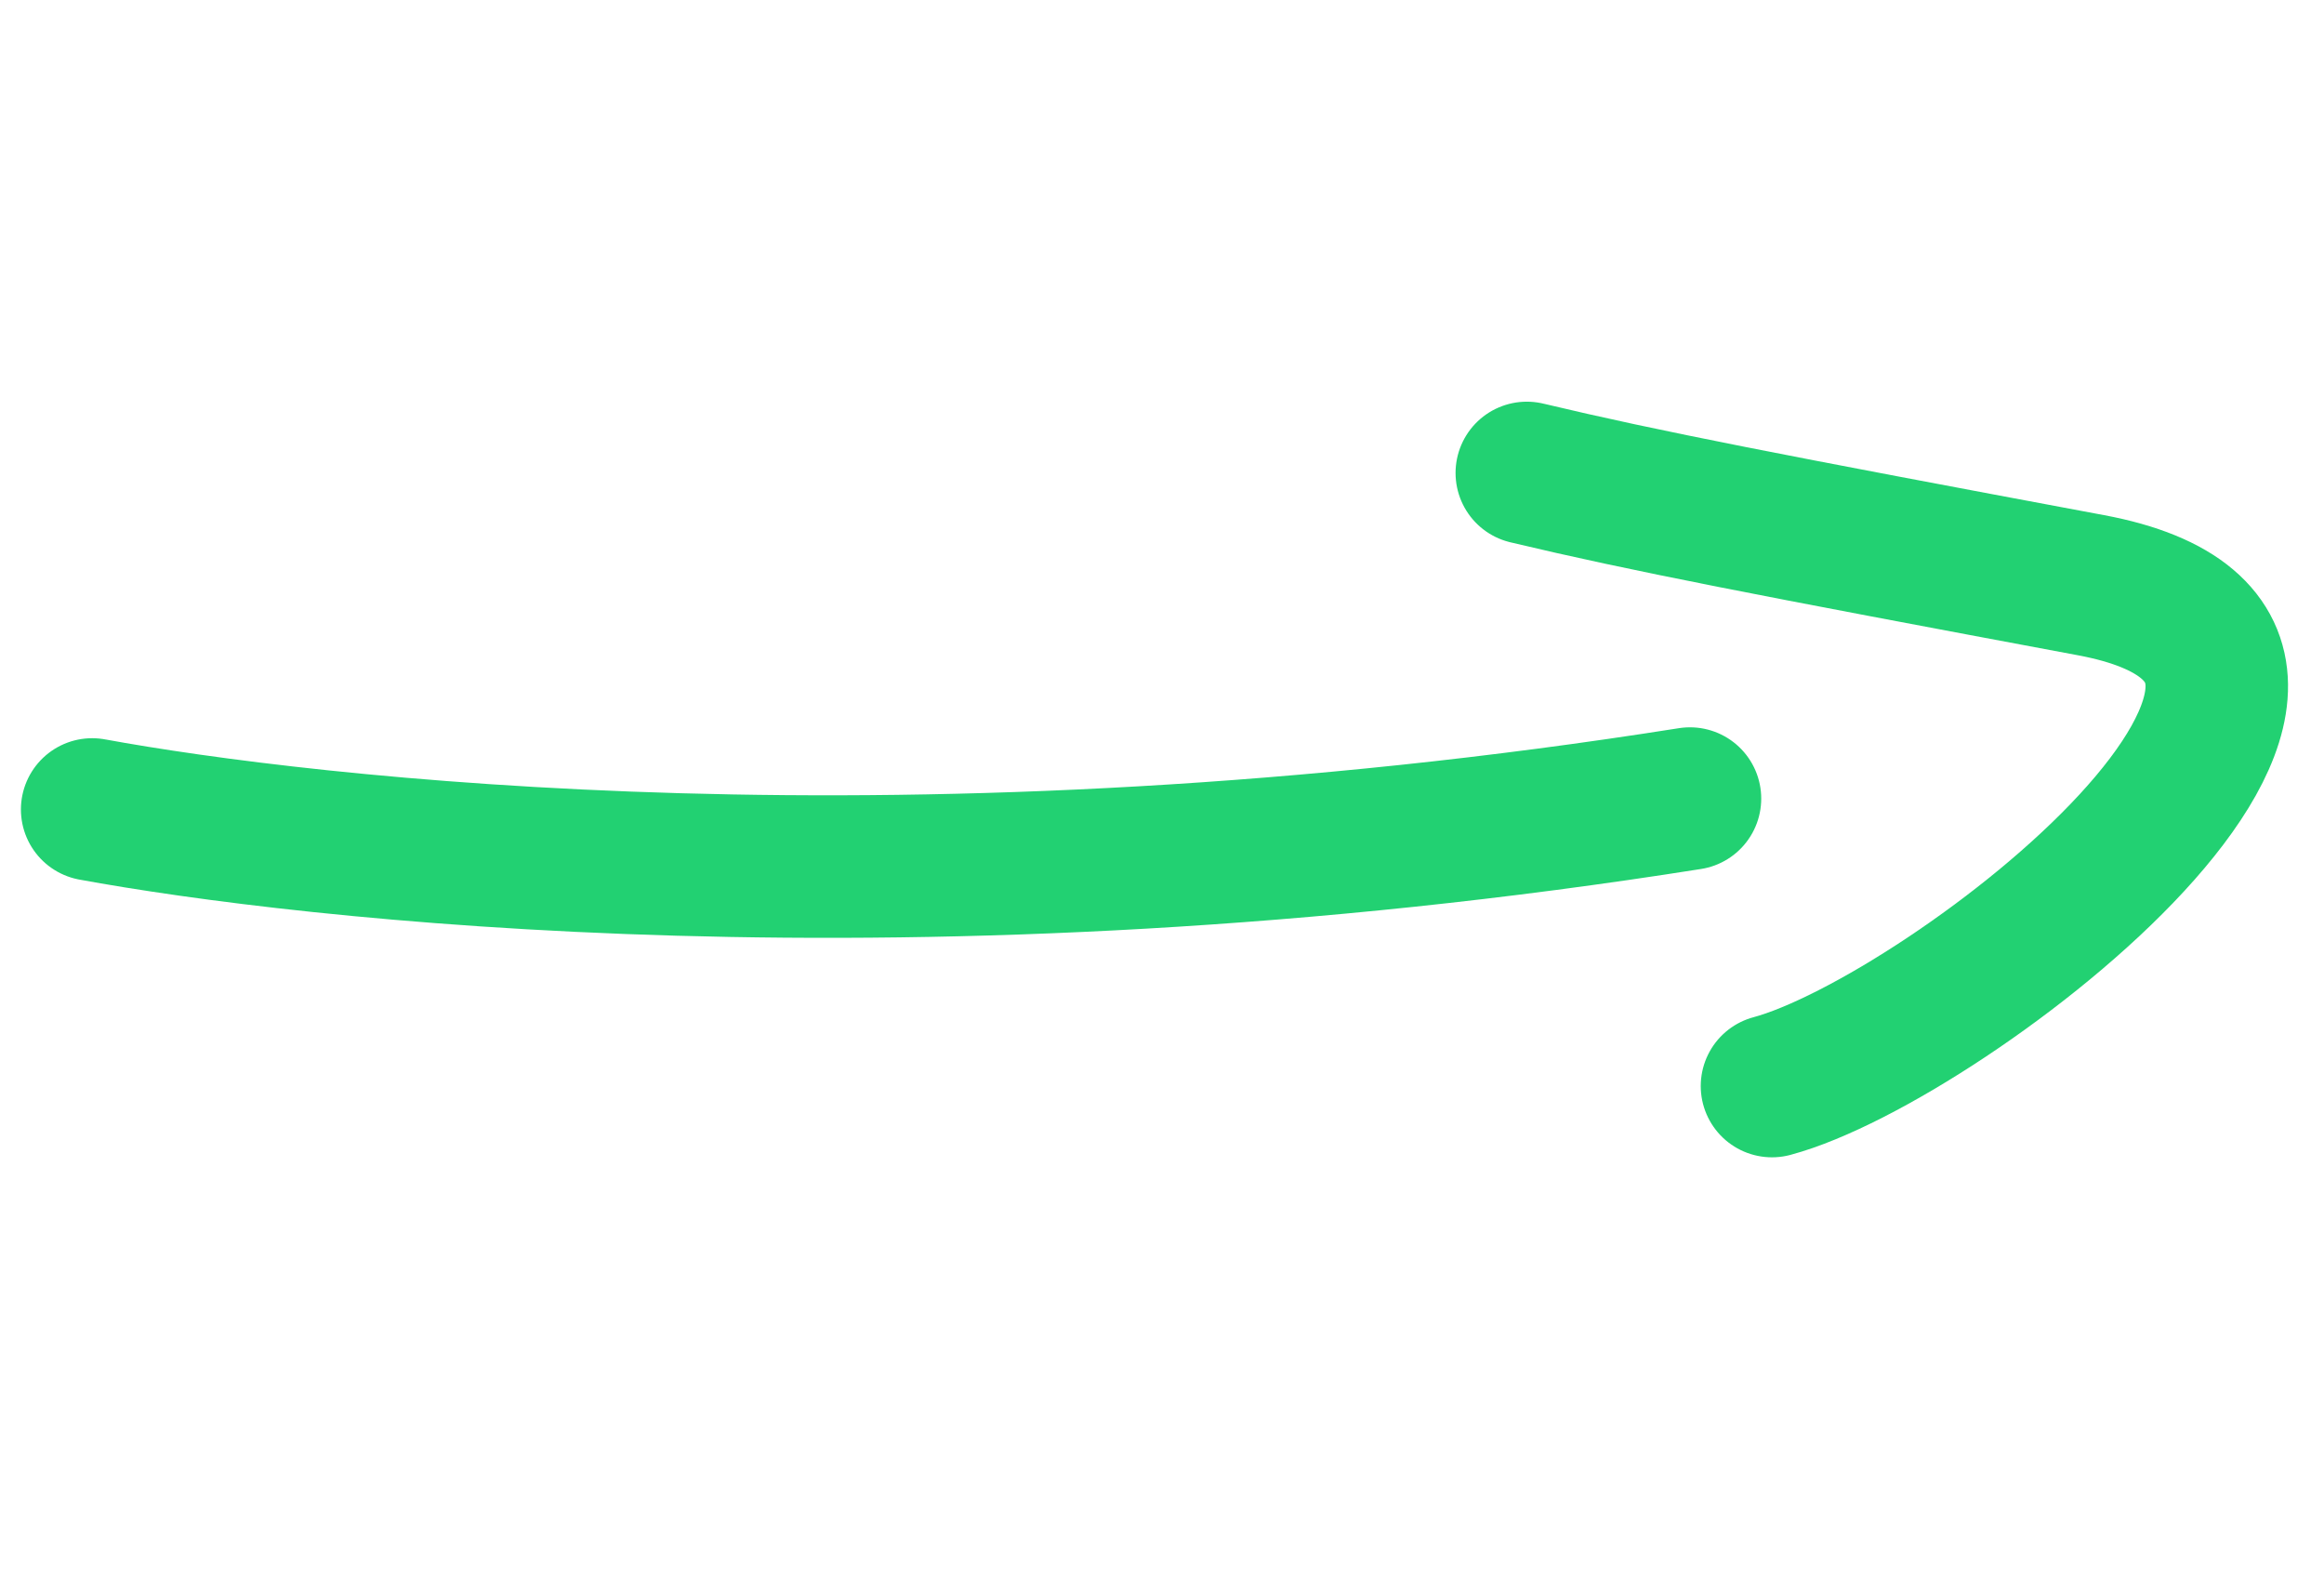 <?xml version="1.0" encoding="UTF-8"?>
<svg xmlns="http://www.w3.org/2000/svg" width="38" height="26" viewBox="0 0 38 26" fill="none">
  <path d="M24.965 7.731C26.898 8.192 28.927 8.582 34.19 9.566C40.036 10.659 31.858 16.979 28.974 17.753" stroke="#22D172" stroke-width="2.33" stroke-linecap="round" stroke-linejoin="round"></path>
  <path d="M27.633 13.054C14.94 15.061 4.929 13.86 1.507 13.232" stroke="#22D172" stroke-width="2.33" stroke-linecap="round" stroke-linejoin="round"></path>
</svg>
